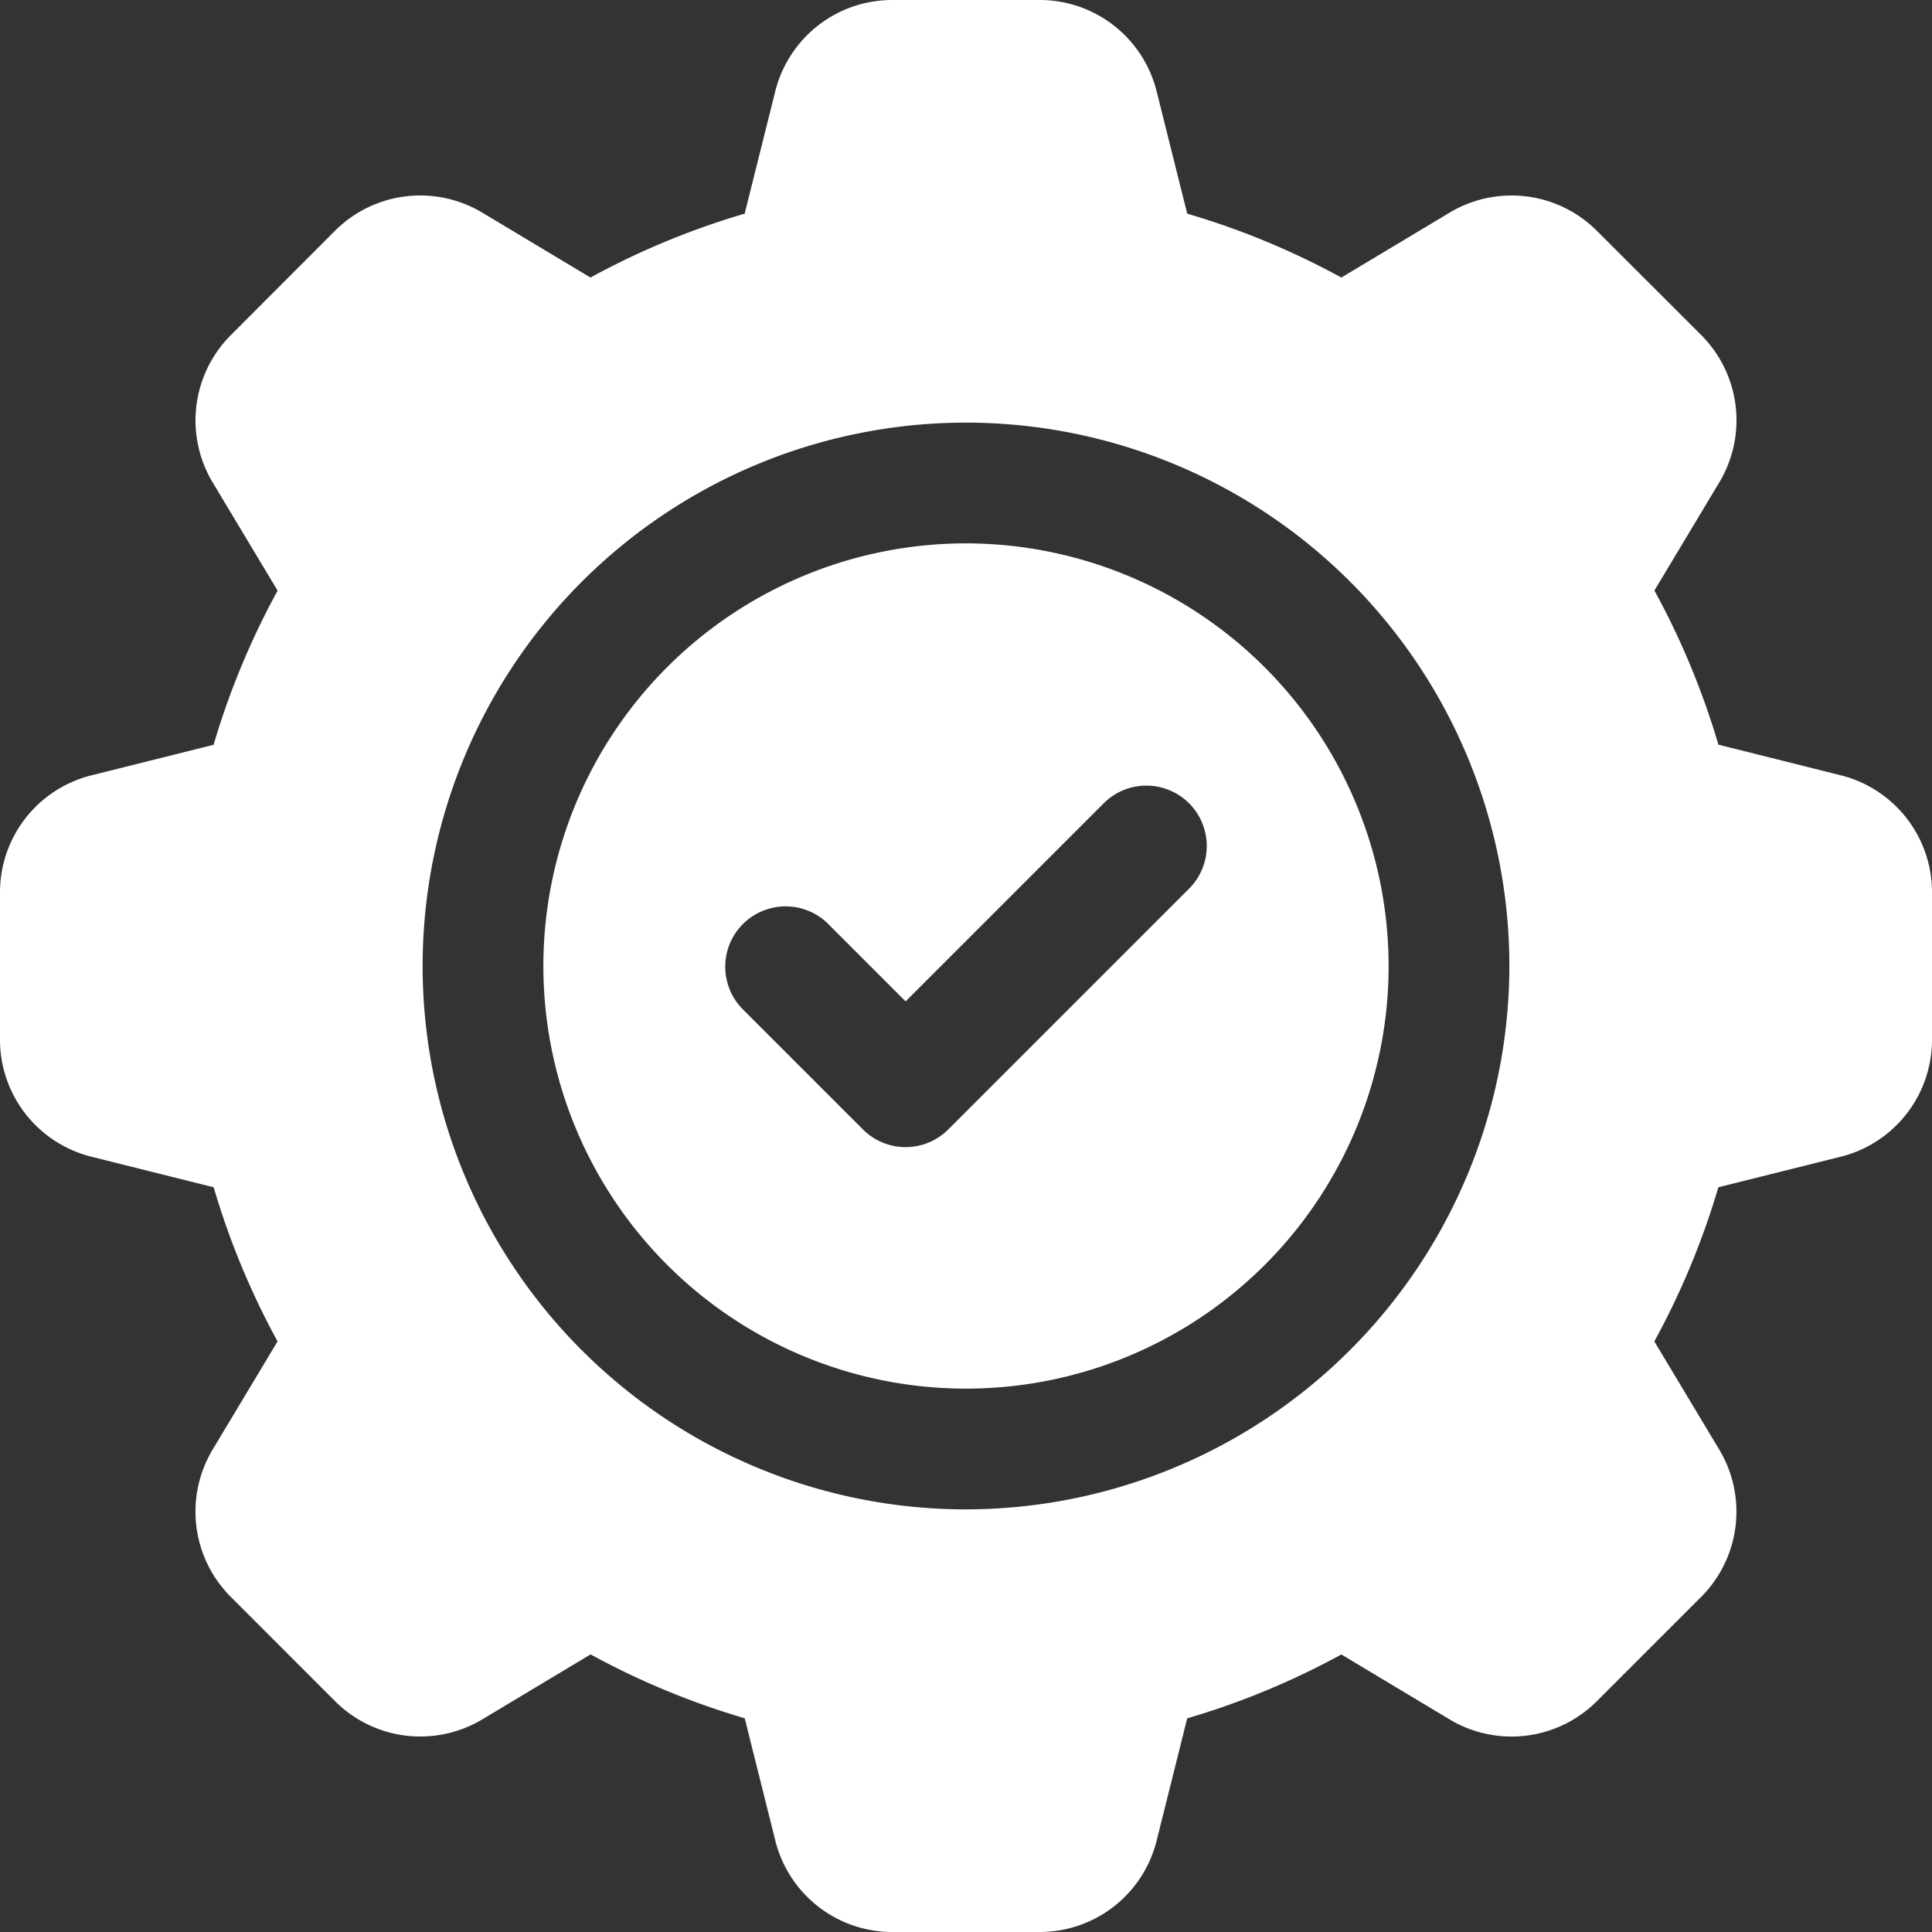 <svg xmlns="http://www.w3.org/2000/svg" xmlns:xlink="http://www.w3.org/1999/xlink" width="512" height="512" x="0" y="0" viewBox="0 0 32 32" style="enable-background:new 0 0 512 512" xml:space="preserve"><rect x="0" y="0" width="32" height="32" fill="#333333" stroke="none"/>  <g>    <path d="M16 9a7 7 0 1 0 7 7 7.008 7.008 0 0 0-7-7zm3.707 5.707-4 4a1 1 0 0 1-1.414 0l-2-2a1 1 0 0 1 1.414-1.414L15 16.586l3.293-3.293a1 1 0 0 1 1.414 1.414z" fill="#ffffff" opacity="1" data-original="#000000"></path>    <path d="m30.484 12.84-2.022-.506a12.892 12.892 0 0 0-1.06-2.553l1.074-1.79a1.998 1.998 0 0 0-.3-2.443L26.45 3.824a1.997 1.997 0 0 0-2.443-.3l-1.79 1.073a12.871 12.871 0 0 0-2.553-1.058l-.506-2.024A1.996 1.996 0 0 0 17.22 0H14.78a1.997 1.997 0 0 0-1.94 1.515l-.506 2.024a12.889 12.889 0 0 0-2.554 1.058l-1.79-1.074a1.998 1.998 0 0 0-2.443.301L3.824 5.55a1.998 1.998 0 0 0-.3 2.443l1.074 1.79a12.889 12.889 0 0 0-1.06 2.553l-2.023.506A1.997 1.997 0 0 0 0 14.78v2.438a1.997 1.997 0 0 0 1.515 1.941l2.024.506a12.892 12.892 0 0 0 1.058 2.553l-1.074 1.79a1.998 1.998 0 0 0 .301 2.443l1.725 1.725a1.997 1.997 0 0 0 2.443.3l1.79-1.074a12.889 12.889 0 0 0 2.553 1.058l.506 2.024A1.997 1.997 0 0 0 14.78 32h2.438a1.996 1.996 0 0 0 1.94-1.515l.506-2.024a12.871 12.871 0 0 0 2.553-1.058l1.79 1.074a1.997 1.997 0 0 0 2.443-.301l1.725-1.725a1.998 1.998 0 0 0 .3-2.443l-1.074-1.79a12.895 12.895 0 0 0 1.06-2.553l2.023-.505A1.997 1.997 0 0 0 32 17.22v-2.44a1.997 1.997 0 0 0-1.516-1.94zM16 25a9 9 0 1 1 9-9 9.01 9.01 0 0 1-9 9z" fill="#ffffff" opacity="1" data-original="#000000"></path>  </g></svg>